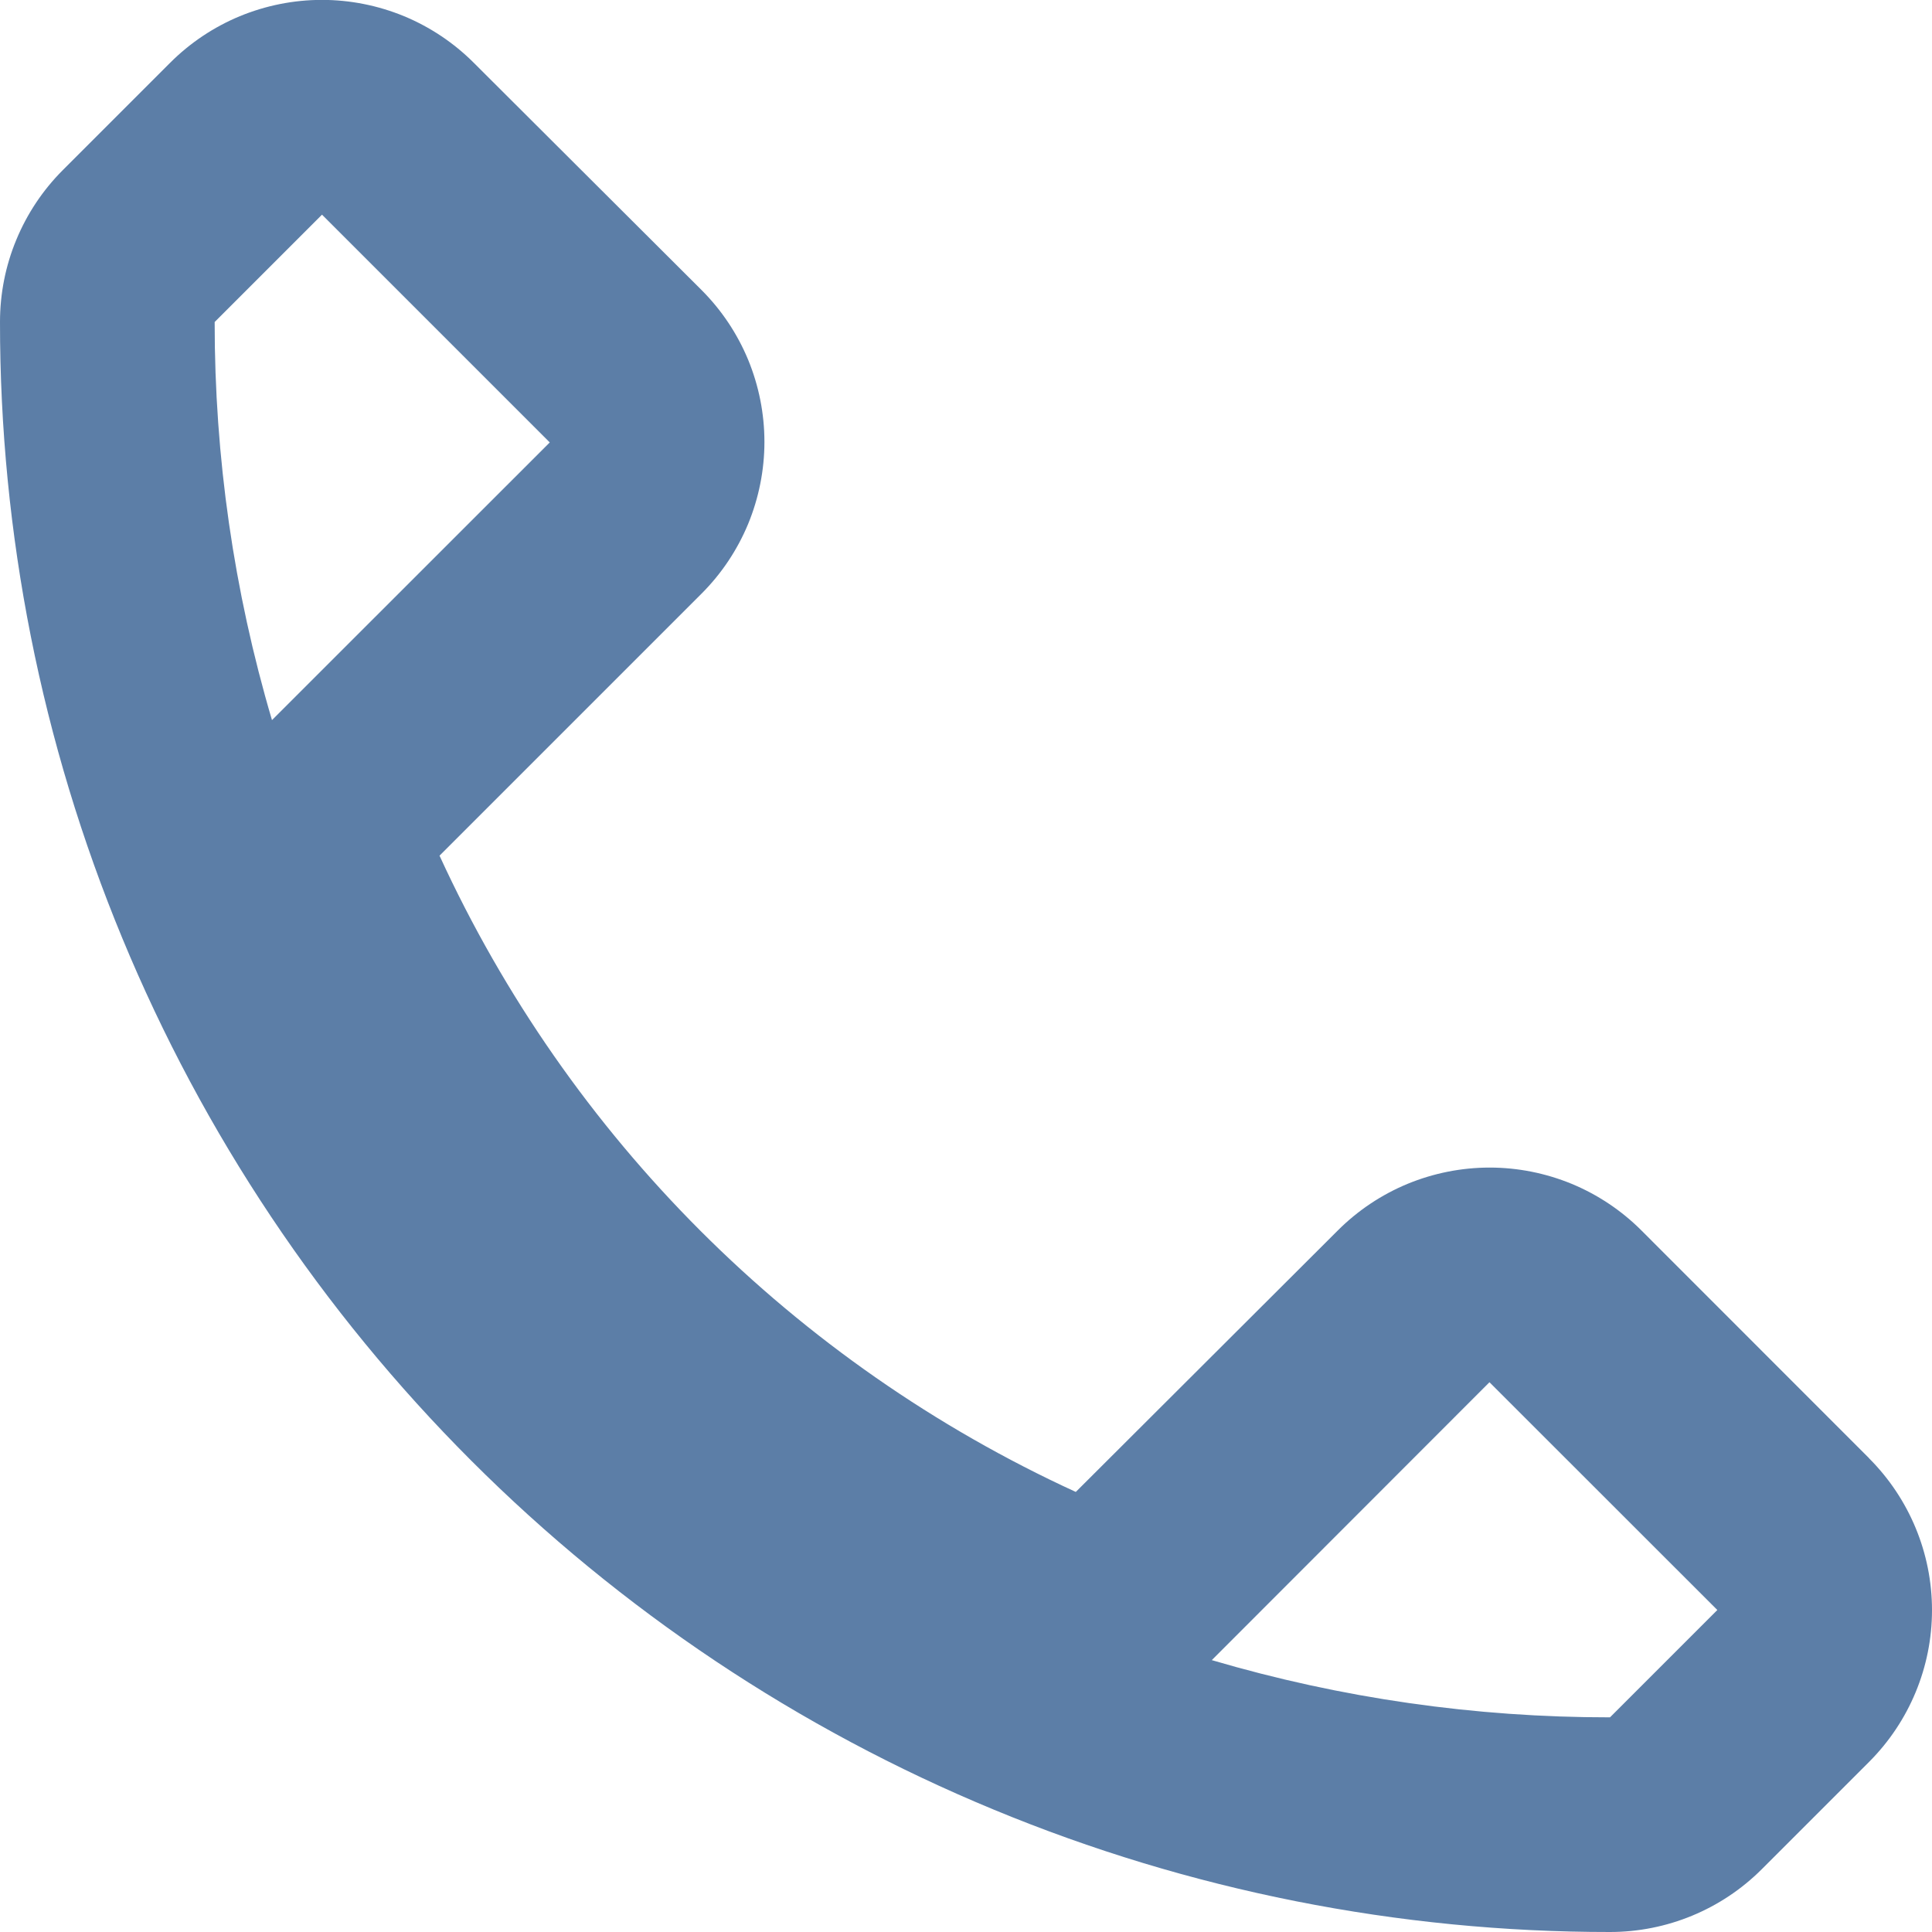 <svg width="18" height="18" viewBox="0 0 18 18" fill="none" xmlns="http://www.w3.org/2000/svg">
<path d="M17.414 13.586L15.293 11.464C15.107 11.278 14.887 11.131 14.644 11.03C14.401 10.93 14.141 10.878 13.879 10.878C13.616 10.878 13.356 10.93 13.113 11.03C12.87 11.131 12.65 11.278 12.464 11.464L10.023 13.9C7.401 12.697 5.298 10.594 4.095 7.972L6.536 5.531C6.722 5.345 6.869 5.125 6.97 4.882C7.07 4.639 7.122 4.379 7.122 4.117C7.122 3.854 7.07 3.594 6.97 3.351C6.869 3.108 6.722 2.888 6.536 2.702L4.414 0.585C4.228 0.399 4.008 0.252 3.765 0.151C3.522 0.051 3.262 -0.001 2.999 -0.001C2.737 -0.001 2.477 0.051 2.234 0.151C1.991 0.252 1.771 0.399 1.585 0.585L0.585 1.585C0.399 1.771 0.252 1.992 0.152 2.234C0.051 2.477 -0 2.737 2.13581e-06 3C-0.001 4.97 0.386 6.921 1.14 8.742C1.893 10.562 2.998 12.216 4.391 13.609C5.784 15.002 7.438 16.107 9.259 16.86C11.079 17.614 13.03 18.001 15 18C15.53 18 16.039 17.79 16.414 17.415L17.414 16.415C17.789 16.04 18 15.531 18 15.001C18 14.471 17.789 13.962 17.414 13.587M2 3L3 2L5.122 4.122L2.534 6.709C2.178 5.505 1.999 4.256 2 3ZM15 16C13.744 16.001 12.495 15.822 11.29 15.467L13.877 12.878L16 15L15 16Z" fill="#5C7EA7"/>
</svg>
